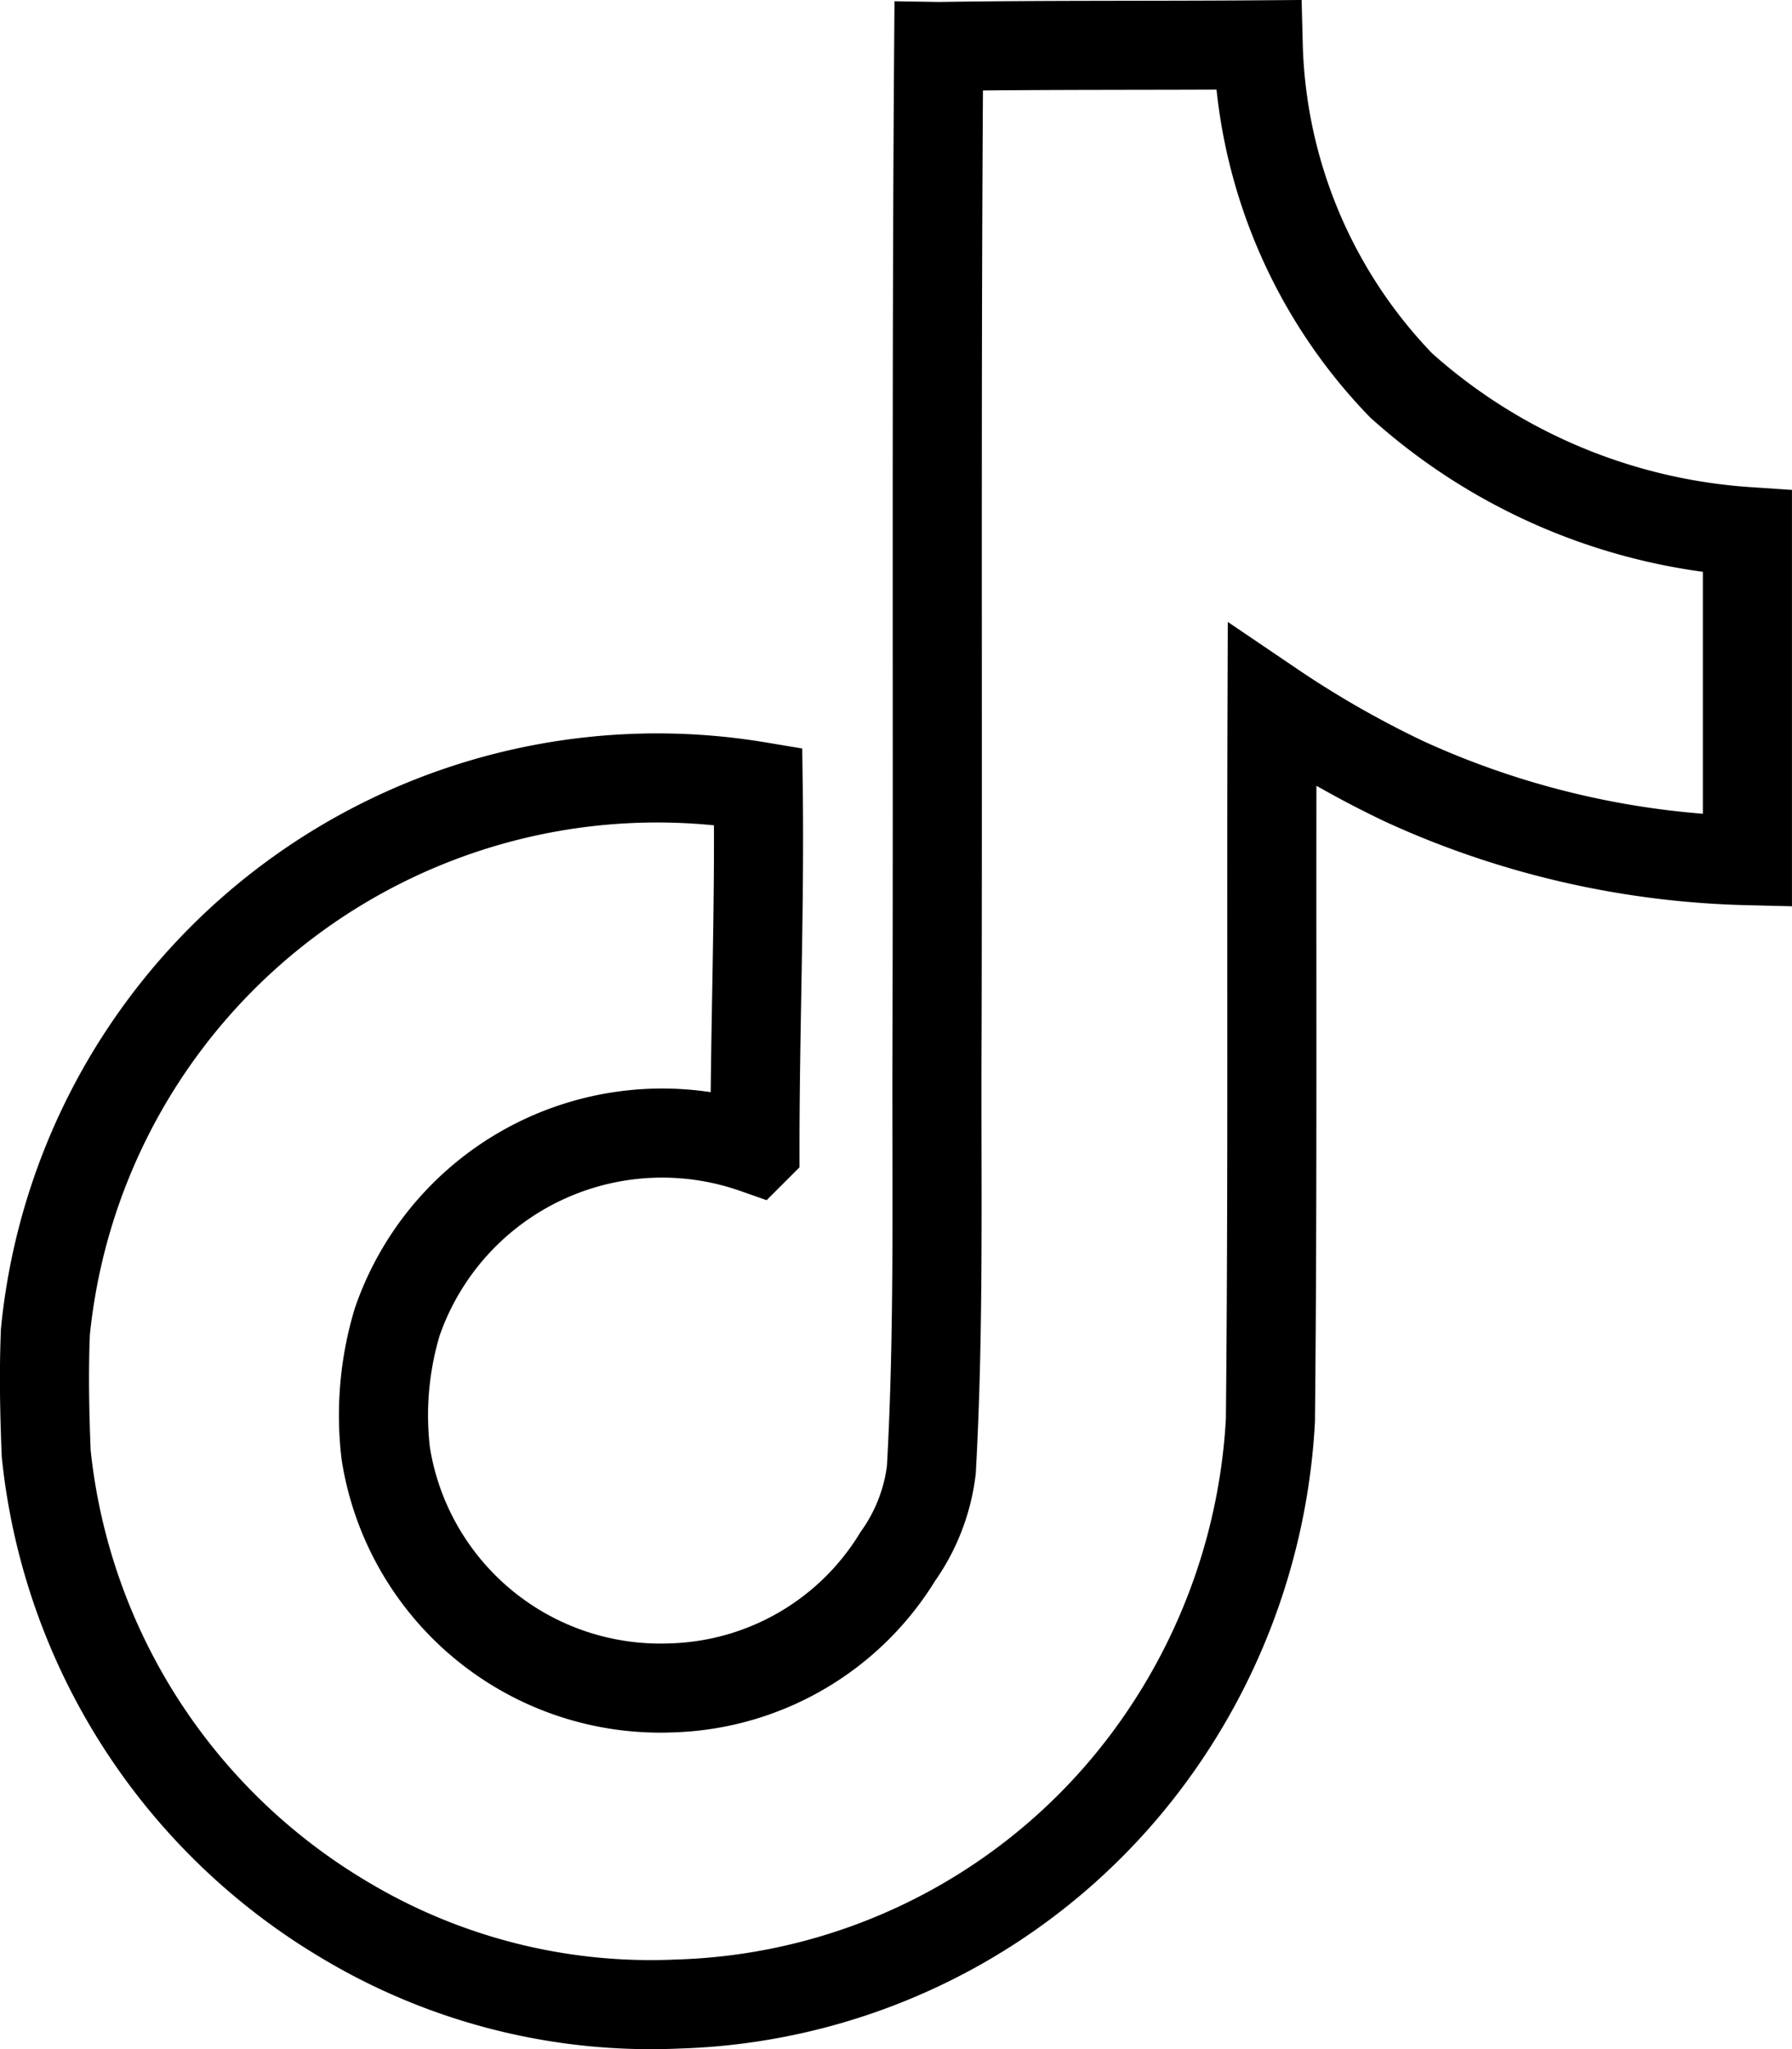 <svg xmlns="http://www.w3.org/2000/svg" width="40.225" height="46.009" viewBox="0 0 40.225 46.009">
  <path id="Icon_simple-tiktok" data-name="Icon simple-tiktok" d="M22.445.037C24.847,0,27.23.018,29.613,0a11.419,11.419,0,0,0,3.208,7.645,12.929,12.929,0,0,0,7.773,3.282v7.388a19.623,19.623,0,0,1-7.7-1.778,22.651,22.651,0,0,1-2.97-1.7c-.018,5.353.018,10.707-.037,16.041A14,14,0,0,1,27.413,38.1a13.659,13.659,0,0,1-10.835,5.885A13.368,13.368,0,0,1,9.1,42.093,13.825,13.825,0,0,1,2.407,31.625c-.037-.917-.055-1.833-.018-2.732a13.8,13.8,0,0,1,16-12.247c.037,2.713-.073,5.427-.073,8.14a6.29,6.29,0,0,0-8.03,3.887,7.273,7.273,0,0,0-.257,2.952,6.239,6.239,0,0,0,6.417,5.262,6.159,6.159,0,0,0,5.078-2.952,4.23,4.23,0,0,0,.752-1.943c.183-3.282.11-6.545.128-9.827.018-7.388-.018-14.758.037-22.128Z" transform="translate(-1.37 1.007)" fill="none" stroke="#000" stroke-width="2"/>
</svg>
